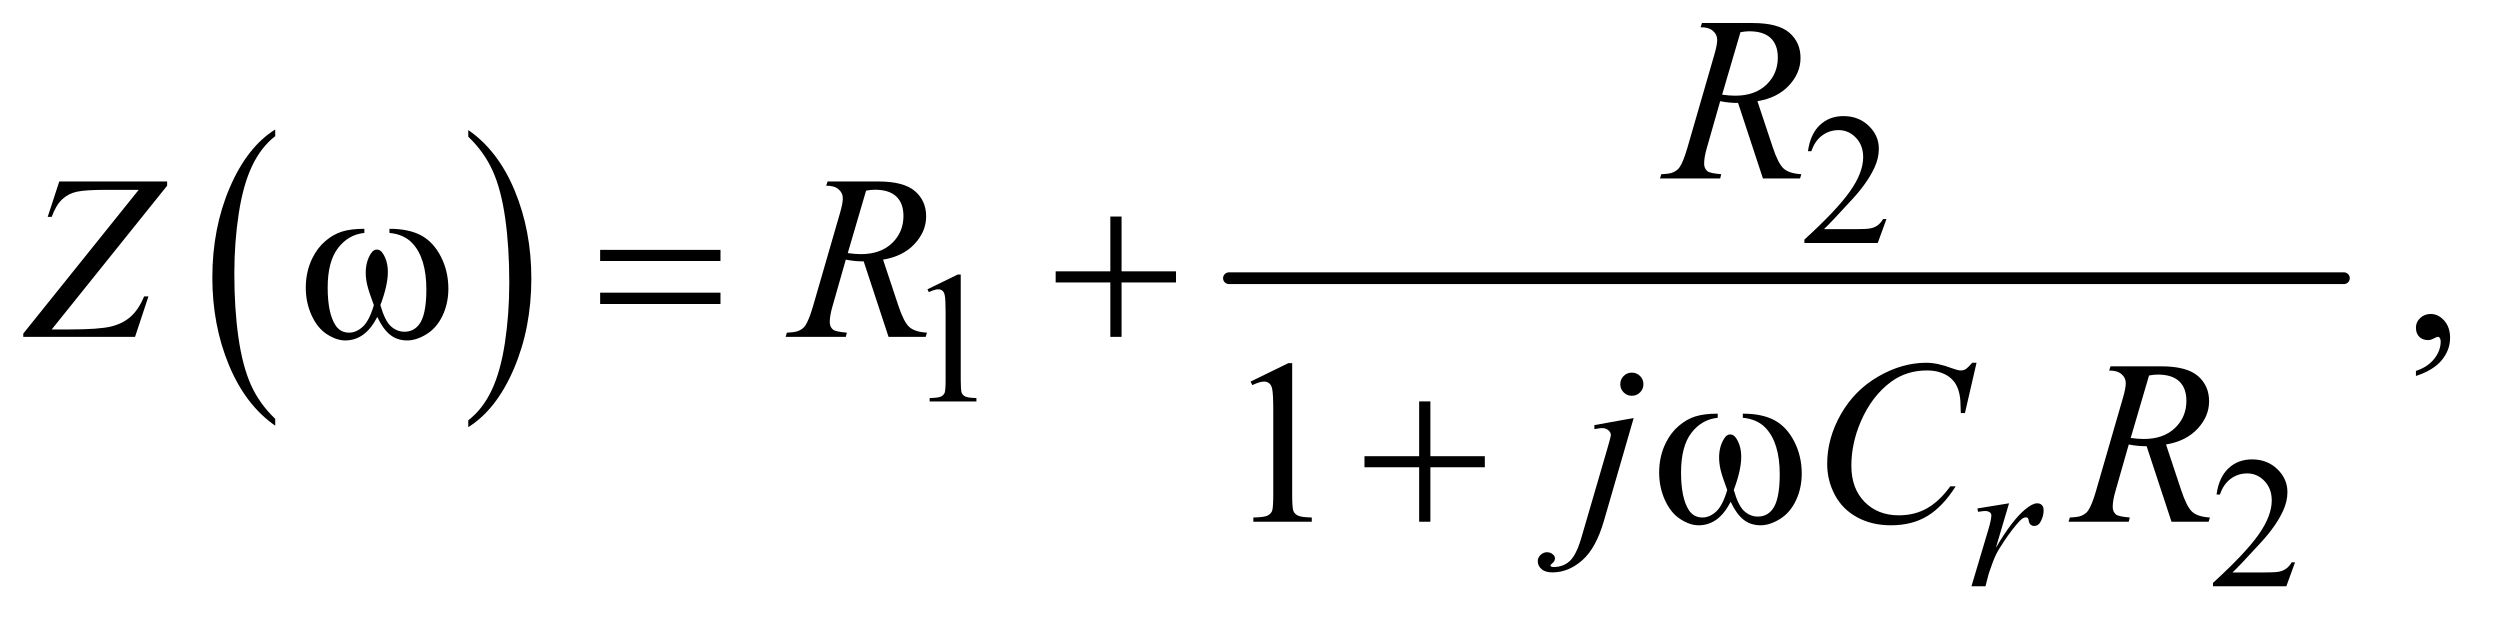 <?xml version="1.0" encoding="UTF-8"?>
<!DOCTYPE svg PUBLIC '-//W3C//DTD SVG 1.0//EN'
          'http://www.w3.org/TR/2001/REC-SVG-20010904/DTD/svg10.dtd'>
<svg stroke-dasharray="none" shape-rendering="auto" xmlns="http://www.w3.org/2000/svg" font-family="'Dialog'" text-rendering="auto" width="167" fill-opacity="1" color-interpolation="auto" color-rendering="auto" preserveAspectRatio="xMidYMid meet" font-size="12px" viewBox="0 0 167 42" fill="black" xmlns:xlink="http://www.w3.org/1999/xlink" stroke="black" image-rendering="auto" stroke-miterlimit="10" stroke-linecap="square" stroke-linejoin="miter" font-style="normal" stroke-width="1" height="42" stroke-dashoffset="0" font-weight="normal" stroke-opacity="1"
><!--Generated by the Batik Graphics2D SVG Generator--><defs id="genericDefs"
  /><g
  ><defs id="defs1"
    ><clipPath clipPathUnits="userSpaceOnUse" id="clipPath1"
      ><path d="M0.984 2.635 L106.536 2.635 L106.536 28.669 L0.984 28.669 L0.984 2.635 Z"
      /></clipPath
      ><clipPath clipPathUnits="userSpaceOnUse" id="clipPath2"
      ><path d="M31.426 84.176 L31.426 915.949 L3403.699 915.949 L3403.699 84.176 Z"
      /></clipPath
    ></defs
    ><g transform="scale(1.576,1.576) translate(-0.984,-2.635) matrix(0.031,0,0,0.031,0,0)"
    ><path d="M408.062 657.703 L408.062 667.047 Q367.406 638.797 344.742 584.148 Q322.078 529.5 322.078 464.531 Q322.078 396.953 345.914 341.438 Q369.75 285.922 408.062 262.016 L408.062 271.141 Q388.906 285.922 376.602 311.562 Q364.297 337.203 358.219 376.641 Q352.141 416.078 352.141 458.875 Q352.141 507.328 357.75 546.445 Q363.359 585.562 374.883 611.312 Q386.406 637.062 408.062 657.703 Z" stroke="none" clip-path="url(#clipPath2)"
    /></g
    ><g transform="matrix(0.049,0,0,0.049,-1.55,-4.152)"
    ><path d="M670.016 271.141 L670.016 262.016 Q710.656 290.047 733.32 344.695 Q755.984 399.344 755.984 464.312 Q755.984 531.891 732.156 587.516 Q708.328 643.141 670.016 667.047 L670.016 657.703 Q689.328 642.922 701.633 617.281 Q713.938 591.641 719.93 552.312 Q725.922 512.984 725.922 469.969 Q725.922 421.719 720.398 382.5 Q714.875 343.281 703.266 317.531 Q691.656 291.781 670.016 271.141 Z" stroke="none" clip-path="url(#clipPath2)"
    /></g
    ><g stroke-width="16" transform="matrix(0.049,0,0,0.049,-1.55,-4.152)" stroke-linejoin="round" stroke-linecap="round"
    ><line y2="464" fill="none" x1="1707" clip-path="url(#clipPath2)" x2="3227" y1="464"
    /></g
    ><g transform="matrix(0.049,0,0,0.049,-1.55,-4.152)"
    ><path d="M562.562 402.281 L562.562 396.656 Q588.969 396.656 605.688 405.641 Q622.406 414.625 632.641 434.547 Q642.875 454.469 642.875 478.219 Q642.875 498.375 634.906 515.094 Q626.938 531.812 613.109 540.328 Q599.281 548.844 586.781 548.844 Q573.031 548.844 563.344 541.031 Q553.656 533.219 546 516.812 Q537.406 533.375 526.547 541.109 Q515.688 548.844 502.25 548.844 Q490.531 548.844 477.484 540.484 Q464.438 532.125 456.469 514.703 Q448.5 497.281 448.5 476.969 Q448.5 454.938 457.406 436.812 Q464.281 422.75 474.984 413.531 Q485.688 404.312 497.719 400.484 Q509.75 396.656 528.344 396.656 L528.344 402.281 Q506.625 404.469 492.484 422.828 Q478.344 441.188 478.344 476.812 Q478.344 511.969 489.125 528.375 Q495.688 538.219 507.562 538.219 Q517.406 538.219 526.234 530.094 Q535.062 521.969 541.312 500.719 Q534.438 482.438 532.328 473.531 Q530.219 464.625 530.219 456.5 Q530.219 441.344 537.25 430.406 Q540.688 424.938 545.375 424.938 Q550.219 424.938 553.656 430.406 Q560.375 440.719 560.375 455.562 Q560.375 473.688 550.219 500.719 Q556.312 522.125 564.516 529.547 Q572.719 536.969 583.031 536.969 Q595.219 536.969 602.719 527.438 Q612.875 514.625 612.875 479.469 Q612.875 436.812 593.969 416.5 Q582.562 404.156 562.562 402.281 ZM849.781 425.406 L1013.844 425.406 L1013.844 440.562 L849.781 440.562 L849.781 425.406 ZM849.781 483.688 L1013.844 483.688 L1013.844 499.156 L849.781 499.156 L849.781 483.688 ZM1545.312 379.938 L1560.625 379.938 L1560.625 454.625 L1634.844 454.625 L1634.844 469.781 L1560.625 469.781 L1560.625 544 L1545.312 544 L1545.312 469.781 L1470.781 469.781 L1470.781 454.625 L1545.312 454.625 L1545.312 379.938 Z" stroke="none" clip-path="url(#clipPath2)"
    /></g
    ><g transform="matrix(0.049,0,0,0.049,-1.55,-4.152)"
    ><path d="M1966.312 631.938 L1981.625 631.938 L1981.625 706.625 L2055.844 706.625 L2055.844 721.781 L1981.625 721.781 L1981.625 796 L1966.312 796 L1966.312 721.781 L1891.781 721.781 L1891.781 706.625 L1966.312 706.625 L1966.312 631.938 ZM2407.562 654.281 L2407.562 648.656 Q2433.969 648.656 2450.688 657.641 Q2467.406 666.625 2477.641 686.547 Q2487.875 706.469 2487.875 730.219 Q2487.875 750.375 2479.906 767.094 Q2471.938 783.812 2458.109 792.328 Q2444.281 800.844 2431.781 800.844 Q2418.031 800.844 2408.344 793.031 Q2398.656 785.219 2391 768.812 Q2382.406 785.375 2371.547 793.109 Q2360.688 800.844 2347.25 800.844 Q2335.531 800.844 2322.484 792.484 Q2309.438 784.125 2301.469 766.703 Q2293.5 749.281 2293.5 728.969 Q2293.5 706.938 2302.406 688.812 Q2309.281 674.75 2319.984 665.531 Q2330.688 656.312 2342.719 652.484 Q2354.75 648.656 2373.344 648.656 L2373.344 654.281 Q2351.625 656.469 2337.484 674.828 Q2323.344 693.188 2323.344 728.812 Q2323.344 763.969 2334.125 780.375 Q2340.688 790.219 2352.562 790.219 Q2362.406 790.219 2371.234 782.094 Q2380.062 773.969 2386.312 752.719 Q2379.438 734.438 2377.328 725.531 Q2375.219 716.625 2375.219 708.5 Q2375.219 693.344 2382.25 682.406 Q2385.688 676.938 2390.375 676.938 Q2395.219 676.938 2398.656 682.406 Q2405.375 692.719 2405.375 707.562 Q2405.375 725.688 2395.219 752.719 Q2401.312 774.125 2409.516 781.547 Q2417.719 788.969 2428.031 788.969 Q2440.219 788.969 2447.719 779.438 Q2457.875 766.625 2457.875 731.469 Q2457.875 688.812 2438.969 668.5 Q2427.562 656.156 2407.562 654.281 Z" stroke="none" clip-path="url(#clipPath2)"
    /></g
    ><g transform="matrix(0.049,0,0,0.049,-1.55,-4.152)"
    ><path d="M2603.375 383.375 L2591.5 416 L2491.5 416 L2491.5 411.375 Q2535.625 371.125 2553.625 345.625 Q2571.625 320.125 2571.625 299 Q2571.625 282.875 2561.75 272.5 Q2551.875 262.125 2538.125 262.125 Q2525.625 262.125 2515.688 269.438 Q2505.75 276.75 2501 290.875 L2496.375 290.875 Q2499.5 267.75 2512.438 255.375 Q2525.375 243 2544.75 243 Q2565.375 243 2579.188 256.25 Q2593 269.5 2593 287.5 Q2593 300.375 2587 313.25 Q2577.75 333.5 2557 356.125 Q2525.875 390.125 2518.125 397.125 L2562.375 397.125 Q2575.875 397.125 2581.312 396.125 Q2586.75 395.125 2591.125 392.062 Q2595.5 389 2598.75 383.375 L2603.375 383.375 Z" stroke="none" clip-path="url(#clipPath2)"
    /></g
    ><g transform="matrix(0.049,0,0,0.049,-1.55,-4.152)"
    ><path d="M1296 479.125 L1337.25 459 L1341.375 459 L1341.375 602.125 Q1341.375 616.375 1342.562 619.875 Q1343.75 623.375 1347.5 625.25 Q1351.25 627.125 1362.75 627.375 L1362.75 632 L1299 632 L1299 627.375 Q1311 627.125 1314.5 625.312 Q1318 623.5 1319.375 620.438 Q1320.75 617.375 1320.75 602.125 L1320.75 510.625 Q1320.75 492.125 1319.5 486.875 Q1318.625 482.875 1316.312 481 Q1314 479.125 1310.75 479.125 Q1306.125 479.125 1297.875 483 L1296 479.125 Z" stroke="none" clip-path="url(#clipPath2)"
    /></g
    ><g transform="matrix(0.049,0,0,0.049,-1.55,-4.152)"
    ><path d="M3160.375 851.375 L3148.5 884 L3048.5 884 L3048.5 879.375 Q3092.625 839.125 3110.625 813.625 Q3128.625 788.125 3128.625 767 Q3128.625 750.875 3118.75 740.5 Q3108.875 730.125 3095.125 730.125 Q3082.625 730.125 3072.688 737.438 Q3062.75 744.75 3058 758.875 L3053.375 758.875 Q3056.5 735.75 3069.438 723.375 Q3082.375 711 3101.75 711 Q3122.375 711 3136.188 724.25 Q3150 737.5 3150 755.5 Q3150 768.375 3144 781.25 Q3134.75 801.5 3114 824.125 Q3082.875 858.125 3075.125 865.125 L3119.375 865.125 Q3132.875 865.125 3138.312 864.125 Q3143.75 863.125 3148.125 860.062 Q3152.5 857 3155.75 851.375 L3160.375 851.375 Z" stroke="none" clip-path="url(#clipPath2)"
    /></g
    ><g transform="matrix(0.049,0,0,0.049,-1.55,-4.152)"
    ><path d="M3325.188 597.281 L3325.188 590.406 Q3341.281 585.094 3350.109 573.922 Q3358.938 562.75 3358.938 550.25 Q3358.938 547.281 3357.531 545.25 Q3356.438 543.844 3355.344 543.844 Q3353.625 543.844 3347.844 546.969 Q3345.031 548.375 3341.906 548.375 Q3334.25 548.375 3329.719 543.844 Q3325.188 539.312 3325.188 531.344 Q3325.188 523.688 3331.047 518.219 Q3336.906 512.75 3345.344 512.75 Q3355.656 512.75 3363.703 521.734 Q3371.75 530.719 3371.75 545.562 Q3371.75 561.656 3360.578 575.484 Q3349.406 589.312 3325.188 597.281 Z" stroke="none" clip-path="url(#clipPath2)"
    /></g
    ><g transform="matrix(0.049,0,0,0.049,-1.55,-4.152)"
    ><path d="M1736.5 604.906 L1788.062 579.75 L1793.219 579.75 L1793.219 758.656 Q1793.219 776.469 1794.703 780.844 Q1796.188 785.219 1800.875 787.562 Q1805.562 789.906 1819.938 790.219 L1819.938 796 L1740.25 796 L1740.25 790.219 Q1755.25 789.906 1759.625 787.641 Q1764 785.375 1765.719 781.547 Q1767.438 777.719 1767.438 758.656 L1767.438 644.281 Q1767.438 621.156 1765.875 614.594 Q1764.781 609.594 1761.891 607.25 Q1759 604.906 1754.938 604.906 Q1749.156 604.906 1738.844 609.75 L1736.5 604.906 Z" stroke="none" clip-path="url(#clipPath2)"
    /></g
    ><g transform="matrix(0.049,0,0,0.049,-1.55,-4.152)"
    ><path d="M2727.375 777.875 L2770.5 770.875 L2752.5 831.625 Q2774.375 794.25 2792.25 779.375 Q2802.375 770.875 2808.75 770.875 Q2812.875 770.875 2815.25 773.312 Q2817.625 775.75 2817.625 780.375 Q2817.625 788.625 2813.375 796.125 Q2810.375 801.75 2804.75 801.75 Q2801.875 801.75 2799.812 799.875 Q2797.75 798 2797.25 794.125 Q2797 791.75 2796.125 791 Q2795.125 790 2793.75 790 Q2791.625 790 2789.75 791 Q2786.5 792.75 2779.875 800.75 Q2769.5 813 2757.375 832.5 Q2752.125 840.75 2748.375 851.125 Q2743.125 865.375 2742.375 868.25 L2738.375 884 L2719.25 884 L2742.375 806.375 Q2746.375 792.875 2746.375 787.125 Q2746.375 784.875 2744.5 783.375 Q2742 781.375 2737.875 781.375 Q2735.25 781.375 2728.25 782.5 L2727.375 777.875 Z" stroke="none" clip-path="url(#clipPath2)"
    /></g
    ><g transform="matrix(0.049,0,0,0.049,-1.55,-4.152)"
    ><path d="M2434.969 328 L2401.062 225.031 Q2389.188 225.188 2376.688 222.688 L2358.406 286.75 Q2354.812 299.25 2354.812 307.844 Q2354.812 314.406 2359.344 318.156 Q2362.781 320.969 2378.094 322.219 L2376.688 328 L2294.656 328 L2296.375 322.219 Q2307.938 321.75 2312 319.875 Q2318.406 317.219 2321.375 312.688 Q2326.375 305.344 2331.844 286.75 L2368.875 158.781 Q2372.625 145.969 2372.625 138.938 Q2372.625 131.75 2366.766 126.75 Q2360.906 121.75 2349.969 121.906 L2351.844 116.125 L2420.906 116.125 Q2455.594 116.125 2470.906 129.25 Q2486.219 142.375 2486.219 163.781 Q2486.219 184.25 2470.516 201.203 Q2454.812 218.156 2427.469 222.688 L2448.094 284.719 Q2455.594 307.531 2463.094 314.406 Q2470.594 321.281 2487.312 322.219 L2485.594 328 L2434.969 328 ZM2379.344 213.781 Q2389.344 215.188 2397.156 215.188 Q2424.031 215.188 2439.656 200.266 Q2455.281 185.344 2455.281 163.156 Q2455.281 145.812 2445.516 136.594 Q2435.75 127.375 2416.219 127.375 Q2411.219 127.375 2404.344 128.625 L2379.344 213.781 Z" stroke="none" clip-path="url(#clipPath2)"
    /></g
    ><g transform="matrix(0.049,0,0,0.049,-1.55,-4.152)"
    ><path d="M112.438 332.125 L259.469 332.125 L259.469 337.906 L102.125 533.844 L126.656 533.844 Q166.344 533.844 182.672 529.938 Q199 526.031 209.859 516.344 Q220.719 506.656 228.062 488.844 L234 488.844 L215.719 544 L63.375 544 L63.375 539.469 L220.719 343.531 L176.812 343.531 Q148.062 343.531 136.344 346.109 Q124.625 348.688 116.266 356.578 Q107.906 364.469 102.125 380.406 L96.656 380.406 L112.438 332.125 ZM1242.969 544 L1209.062 441.031 Q1197.188 441.188 1184.688 438.688 L1166.406 502.75 Q1162.812 515.25 1162.812 523.844 Q1162.812 530.406 1167.344 534.156 Q1170.781 536.969 1186.094 538.219 L1184.688 544 L1102.656 544 L1104.375 538.219 Q1115.938 537.75 1120 535.875 Q1126.406 533.219 1129.375 528.688 Q1134.375 521.344 1139.844 502.75 L1176.875 374.781 Q1180.625 361.969 1180.625 354.938 Q1180.625 347.75 1174.766 342.75 Q1168.906 337.75 1157.969 337.906 L1159.844 332.125 L1228.906 332.125 Q1263.594 332.125 1278.906 345.25 Q1294.219 358.375 1294.219 379.781 Q1294.219 400.25 1278.516 417.203 Q1262.812 434.156 1235.469 438.688 L1256.094 500.719 Q1263.594 523.531 1271.094 530.406 Q1278.594 537.281 1295.312 538.219 L1293.594 544 L1242.969 544 ZM1187.344 429.781 Q1197.344 431.188 1205.156 431.188 Q1232.031 431.188 1247.656 416.266 Q1263.281 401.344 1263.281 379.156 Q1263.281 361.812 1253.516 352.594 Q1243.75 343.375 1224.219 343.375 Q1219.219 343.375 1212.344 344.625 L1187.344 429.781 Z" stroke="none" clip-path="url(#clipPath2)"
    /></g
    ><g transform="matrix(0.049,0,0,0.049,-1.55,-4.152)"
    ><path d="M2256.281 592.719 Q2262.844 592.719 2267.453 597.328 Q2272.062 601.938 2272.062 608.5 Q2272.062 615.062 2267.453 619.672 Q2262.844 624.281 2256.281 624.281 Q2249.719 624.281 2245.109 619.672 Q2240.5 615.062 2240.5 608.5 Q2240.5 601.938 2245.109 597.328 Q2249.719 592.719 2256.281 592.719 ZM2258.781 654.594 L2218.312 794.438 Q2207.531 831.938 2188.703 848.5 Q2169.875 865.062 2148 865.062 Q2138.156 865.062 2133.078 860.531 Q2128 856 2128 849.75 Q2128 844.906 2131.828 841.234 Q2135.656 837.562 2140.656 837.562 Q2145.188 837.562 2148.625 840.531 Q2151.438 842.875 2151.438 845.844 Q2151.438 849.906 2147.531 852.875 Q2145.344 854.594 2145.344 855.688 L2145.656 856.469 Q2146.125 857.094 2147.062 857.406 Q2148 857.719 2149.875 857.719 Q2162.531 857.719 2171.516 849.672 Q2180.5 841.625 2187.531 817.562 L2222.531 697.562 Q2227.688 679.906 2227.688 678.031 Q2227.688 674.281 2224.328 671.312 Q2220.969 668.344 2215.812 668.344 Q2213.781 668.344 2211.125 668.812 Q2209.094 669.125 2205.188 669.75 L2205.188 664.281 L2258.781 654.594 ZM2726.156 579.281 L2710.375 647.875 L2704.75 647.875 L2704.125 630.688 Q2703.344 621.312 2700.531 613.969 Q2697.719 606.625 2692.094 601.234 Q2686.469 595.844 2677.875 592.797 Q2669.281 589.75 2658.812 589.75 Q2630.844 589.75 2609.906 605.062 Q2583.188 624.594 2568.031 660.219 Q2555.531 689.594 2555.531 719.75 Q2555.531 750.531 2573.5 768.891 Q2591.469 787.25 2620.219 787.25 Q2641.938 787.25 2658.891 777.562 Q2675.844 767.875 2690.375 747.719 L2697.719 747.719 Q2680.531 775.062 2659.594 787.953 Q2638.656 800.844 2609.438 800.844 Q2583.5 800.844 2563.5 789.984 Q2543.5 779.125 2533.031 759.438 Q2522.562 739.75 2522.562 717.094 Q2522.562 682.406 2541.156 649.594 Q2559.75 616.781 2592.172 598.031 Q2624.594 579.281 2657.562 579.281 Q2673.031 579.281 2692.25 586.625 Q2700.688 589.75 2704.438 589.75 Q2708.188 589.75 2711 588.188 Q2713.812 586.625 2720.375 579.281 L2726.156 579.281 ZM2991.969 796 L2958.062 693.031 Q2946.188 693.188 2933.688 690.688 L2915.406 754.75 Q2911.812 767.25 2911.812 775.844 Q2911.812 782.406 2916.344 786.156 Q2919.781 788.969 2935.094 790.219 L2933.688 796 L2851.656 796 L2853.375 790.219 Q2864.938 789.75 2869 787.875 Q2875.406 785.219 2878.375 780.688 Q2883.375 773.344 2888.844 754.75 L2925.875 626.781 Q2929.625 613.969 2929.625 606.938 Q2929.625 599.75 2923.766 594.75 Q2917.906 589.75 2906.969 589.906 L2908.844 584.125 L2977.906 584.125 Q3012.594 584.125 3027.906 597.25 Q3043.219 610.375 3043.219 631.781 Q3043.219 652.25 3027.516 669.203 Q3011.812 686.156 2984.469 690.688 L3005.094 752.719 Q3012.594 775.531 3020.094 782.406 Q3027.594 789.281 3044.312 790.219 L3042.594 796 L2991.969 796 ZM2936.344 681.781 Q2946.344 683.188 2954.156 683.188 Q2981.031 683.188 2996.656 668.266 Q3012.281 653.344 3012.281 631.156 Q3012.281 613.812 3002.516 604.594 Q2992.75 595.375 2973.219 595.375 Q2968.219 595.375 2961.344 596.625 L2936.344 681.781 Z" stroke="none" clip-path="url(#clipPath2)"
    /></g
  ></g
></svg
>
